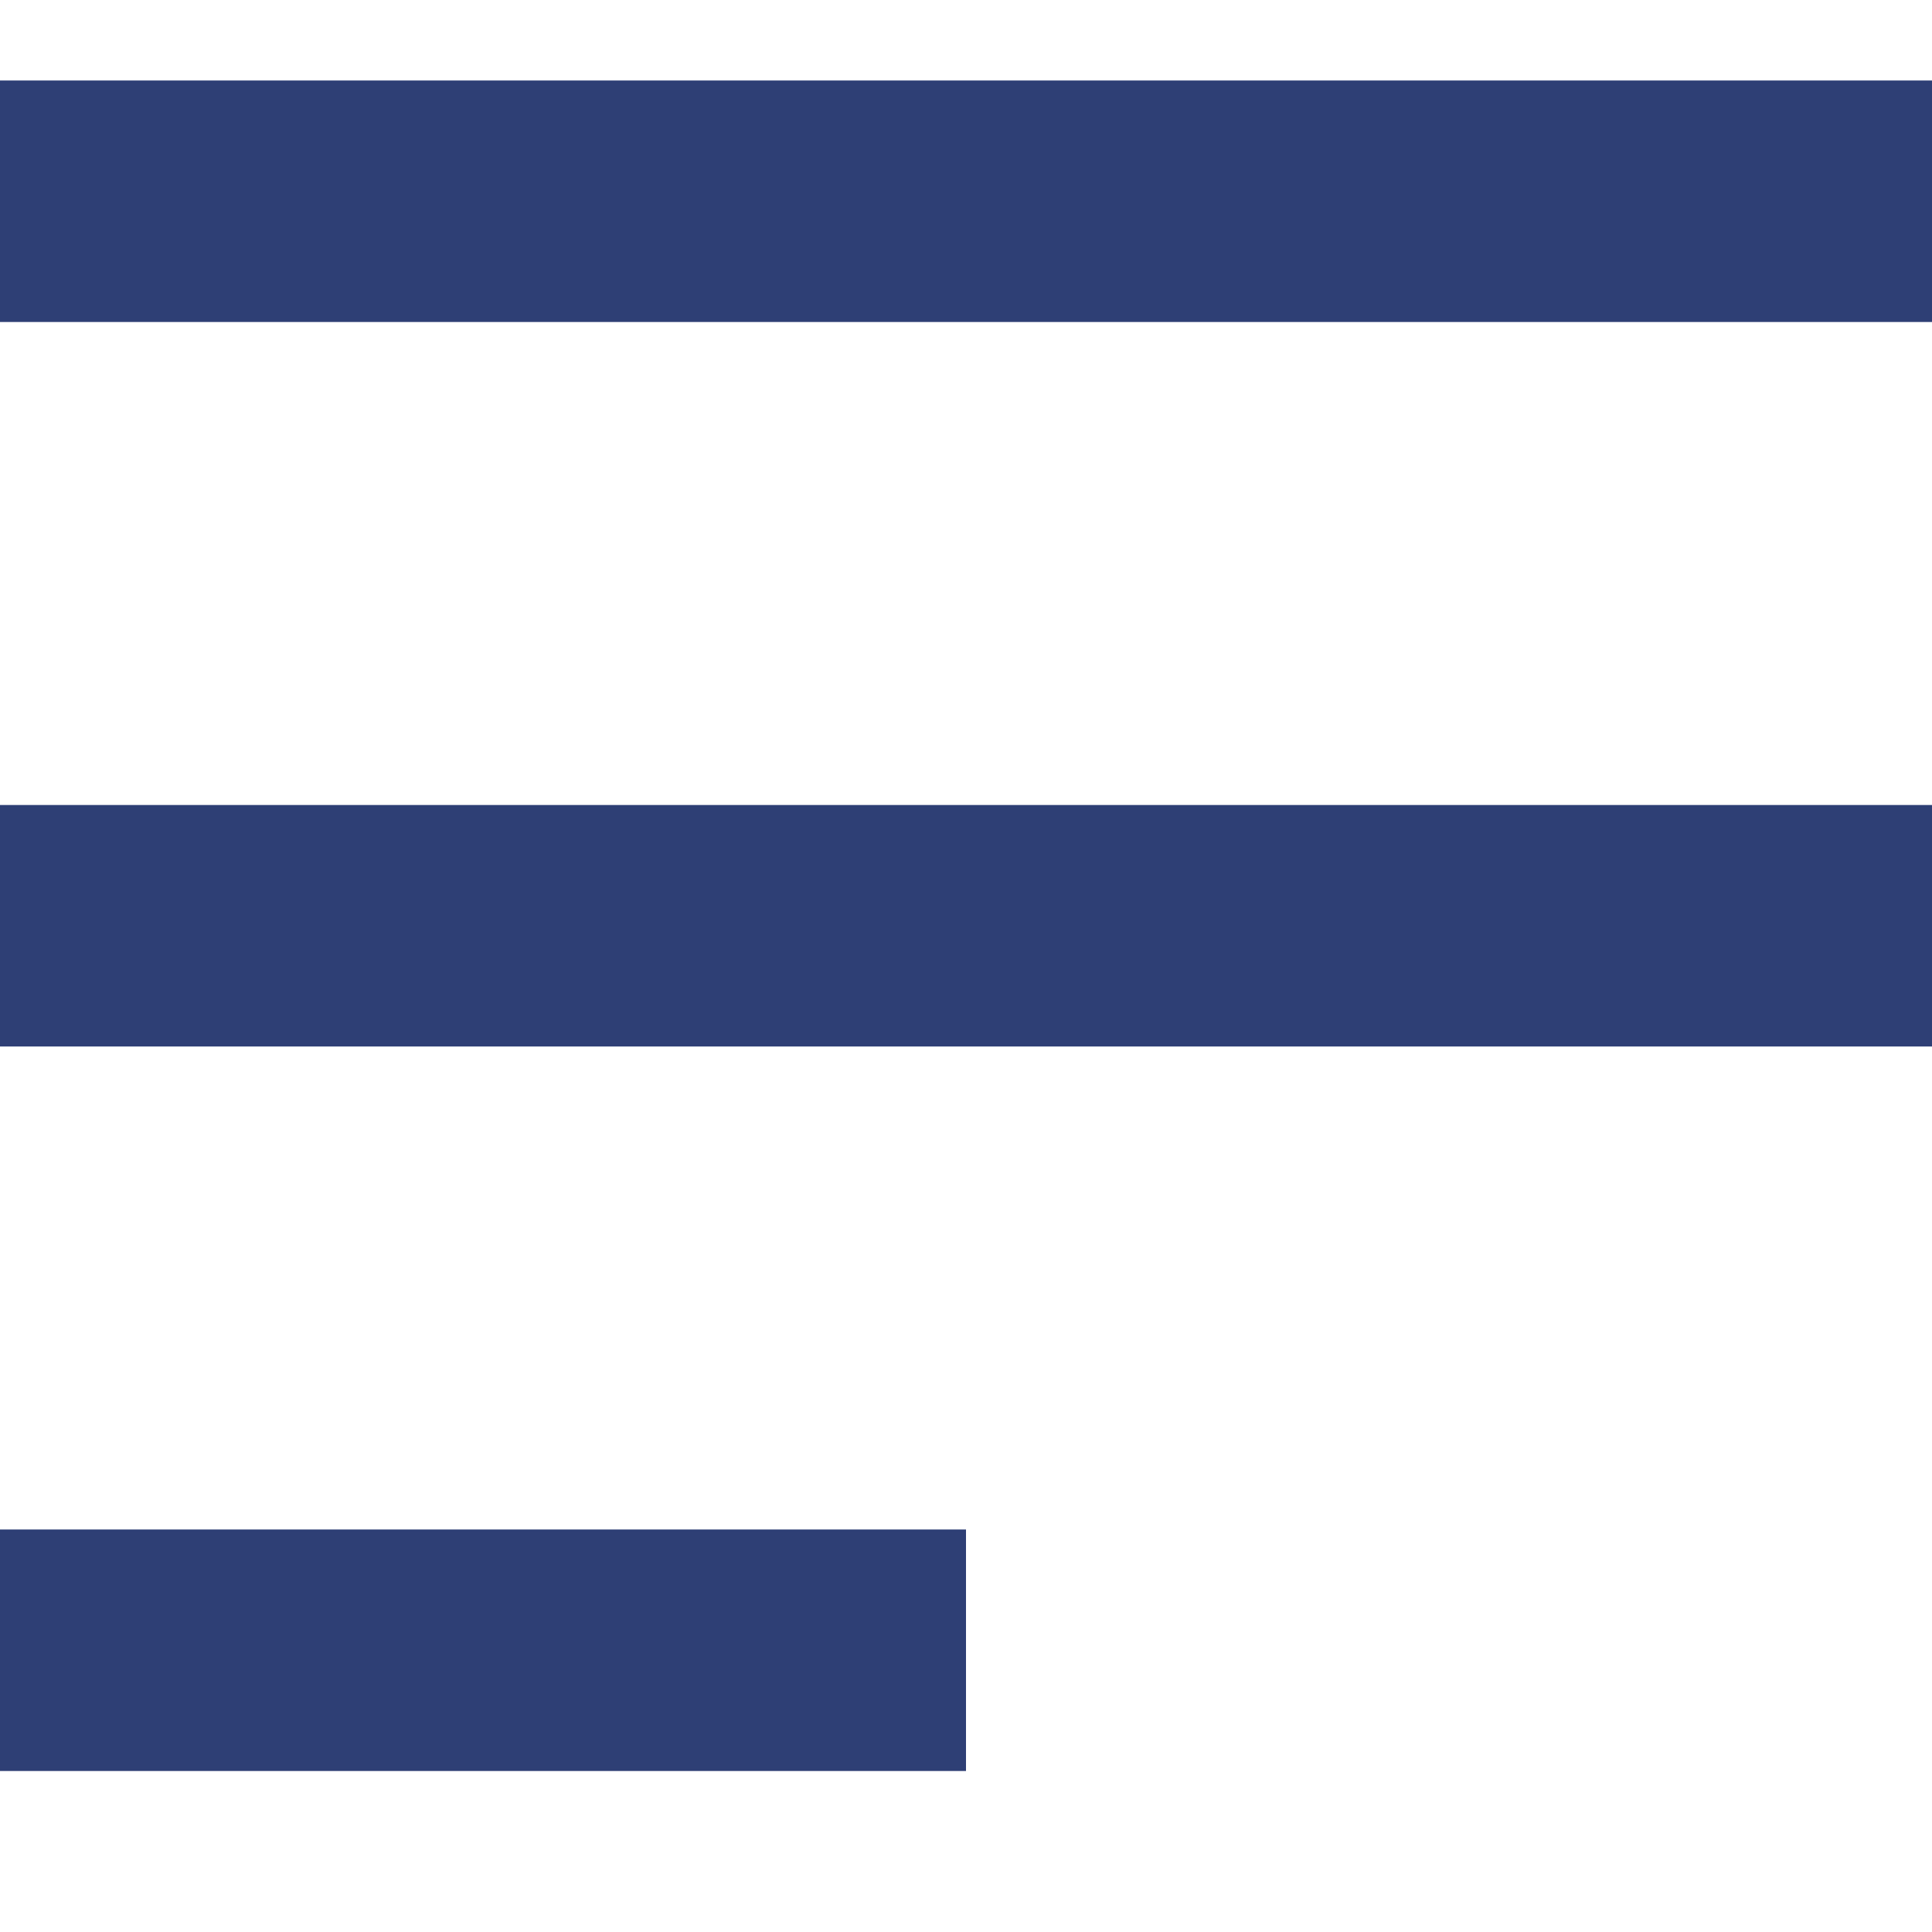 <svg id="menu" xmlns="http://www.w3.org/2000/svg" width="24" height="24" viewBox="0 0 24 24">
  <path id="Tracé_781" data-name="Tracé 781" d="M0,0H24V24H0Z" fill="none"/>
  <path id="Tracé_782" data-name="Tracé 782" d="M0,21V18H12v3Zm0-9V9H24v3ZM0,3V0H24V3Z" transform="translate(0 1)" fill="#2e3f75"/>
</svg>
